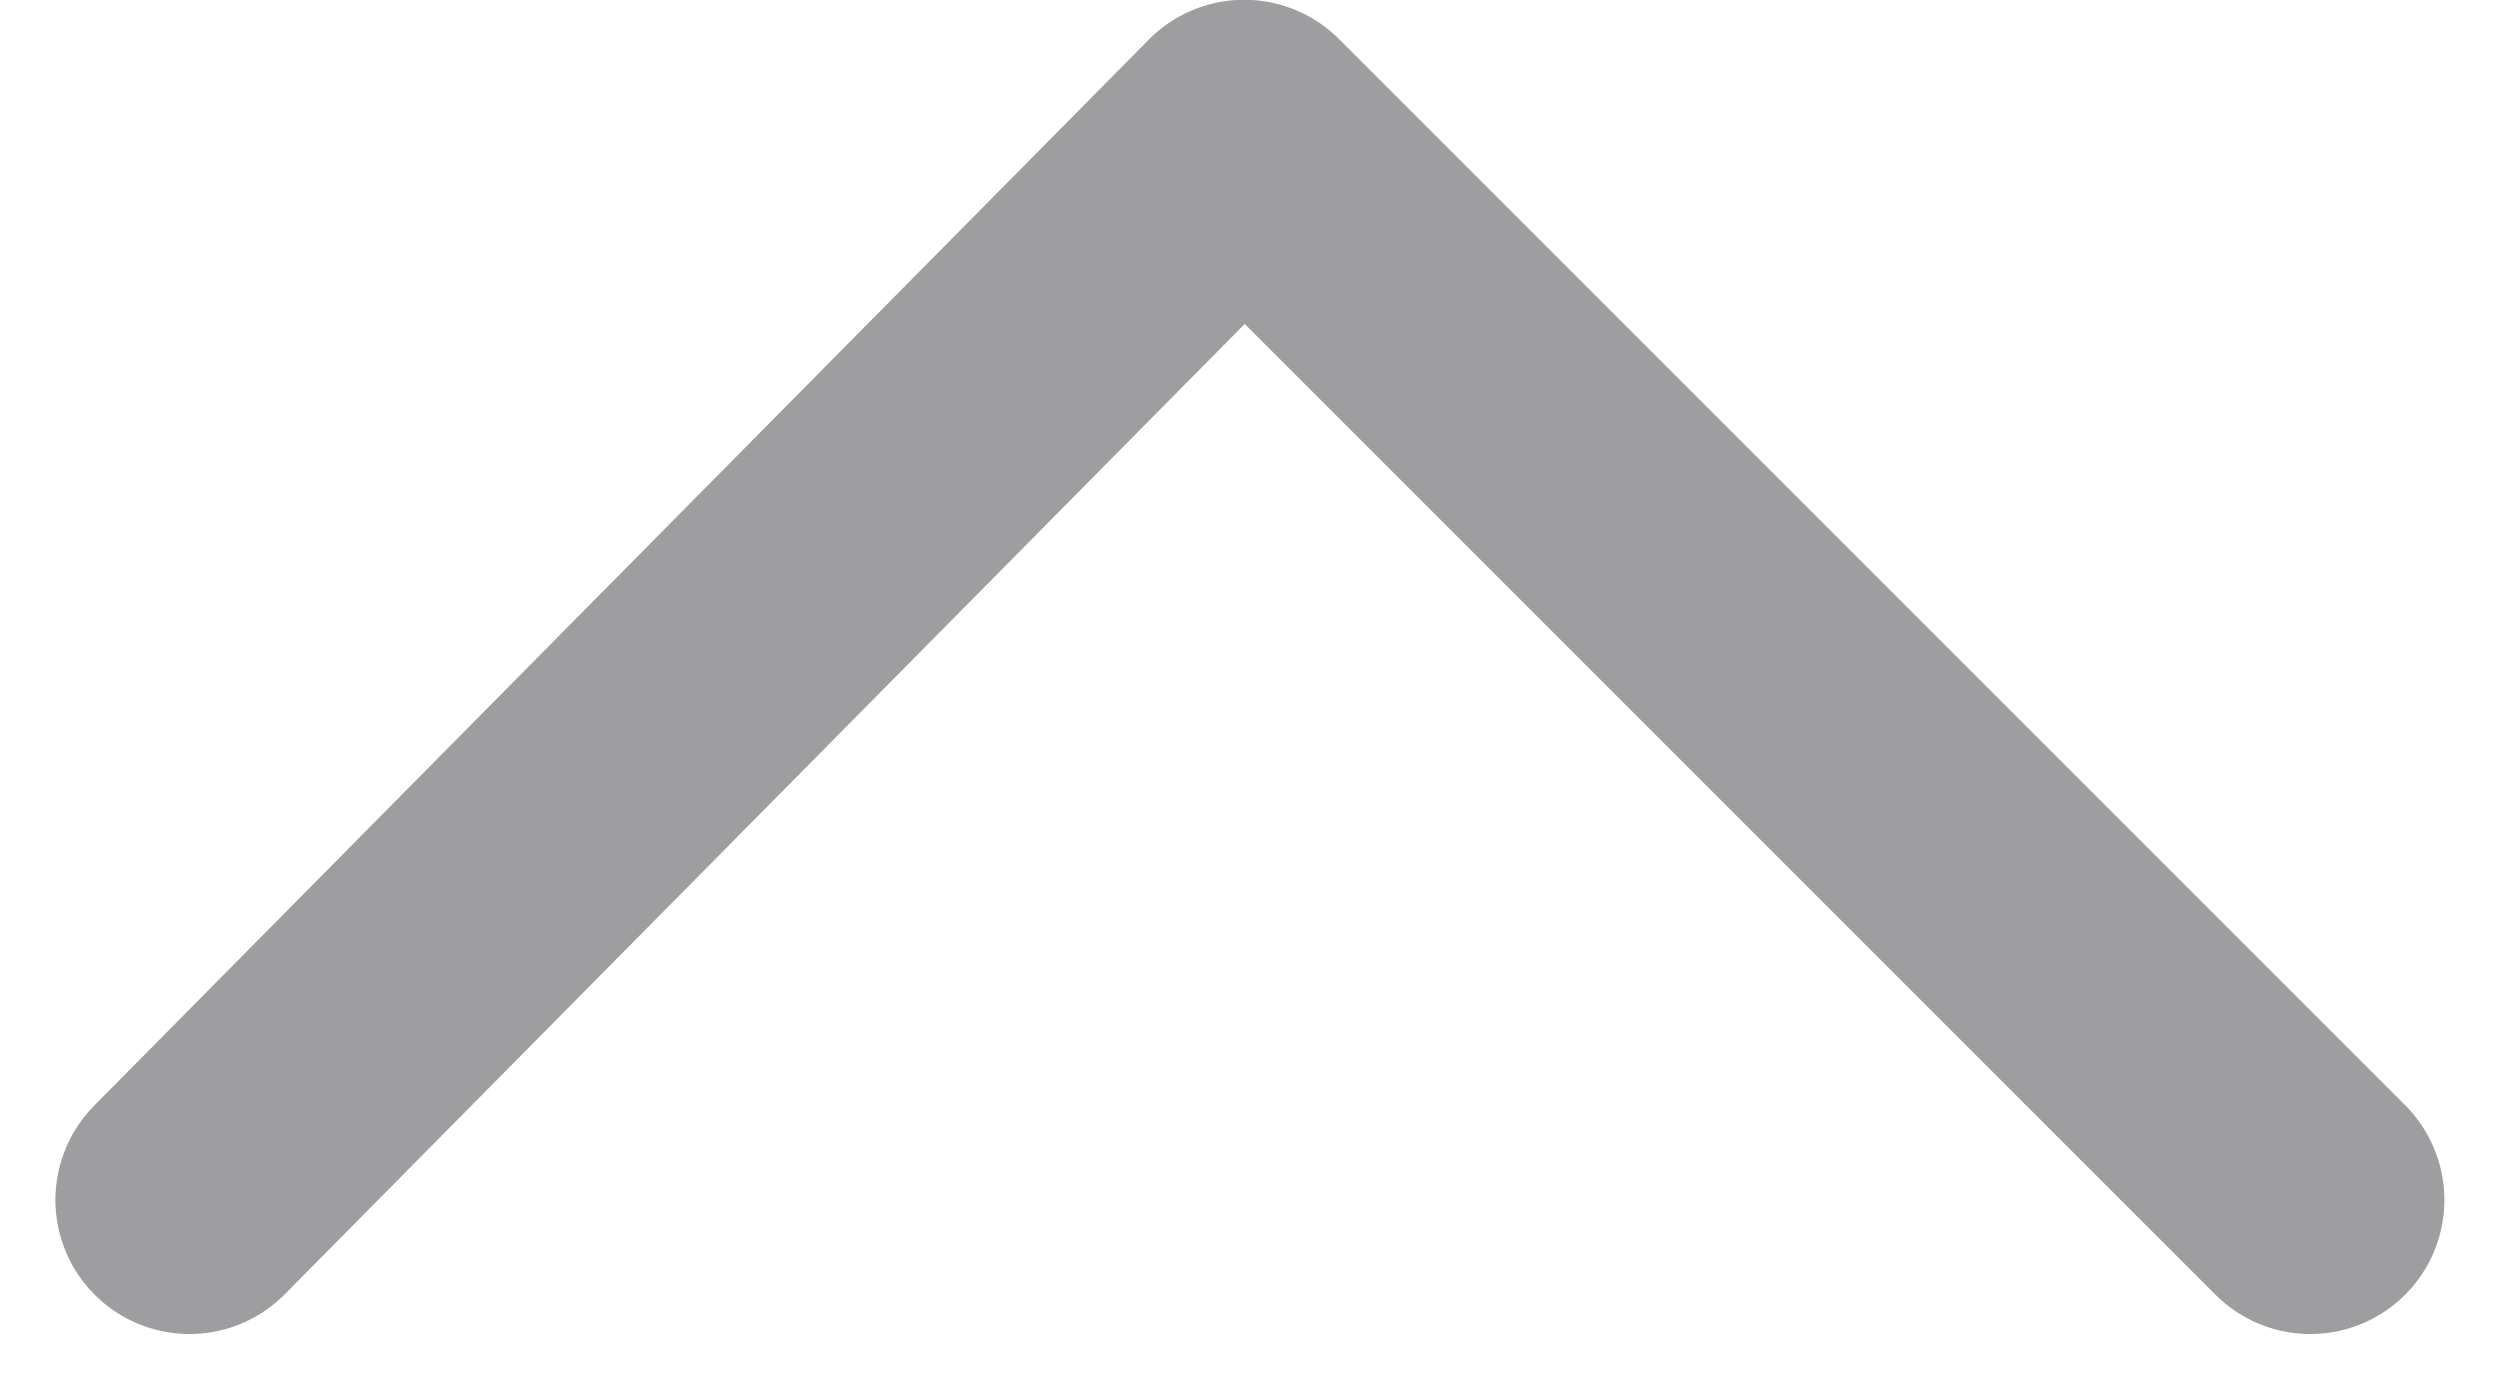 <svg xmlns="http://www.w3.org/2000/svg" width="11.188" height="6.22" viewBox="0 0 11.188 6.22">
    <defs>
        <style>
            .cls-1{fill:none;stroke:#9e9ea0;stroke-linecap:round;stroke-linejoin:round;stroke-width:1.2px}
        </style>
    </defs>
    <path id="arrow_dropbox" d="M689.037 2573.258l4.771 4.771 4.72-4.771" class="cls-1" transform="rotate(180 349.688 1289.314)"/>
</svg>
